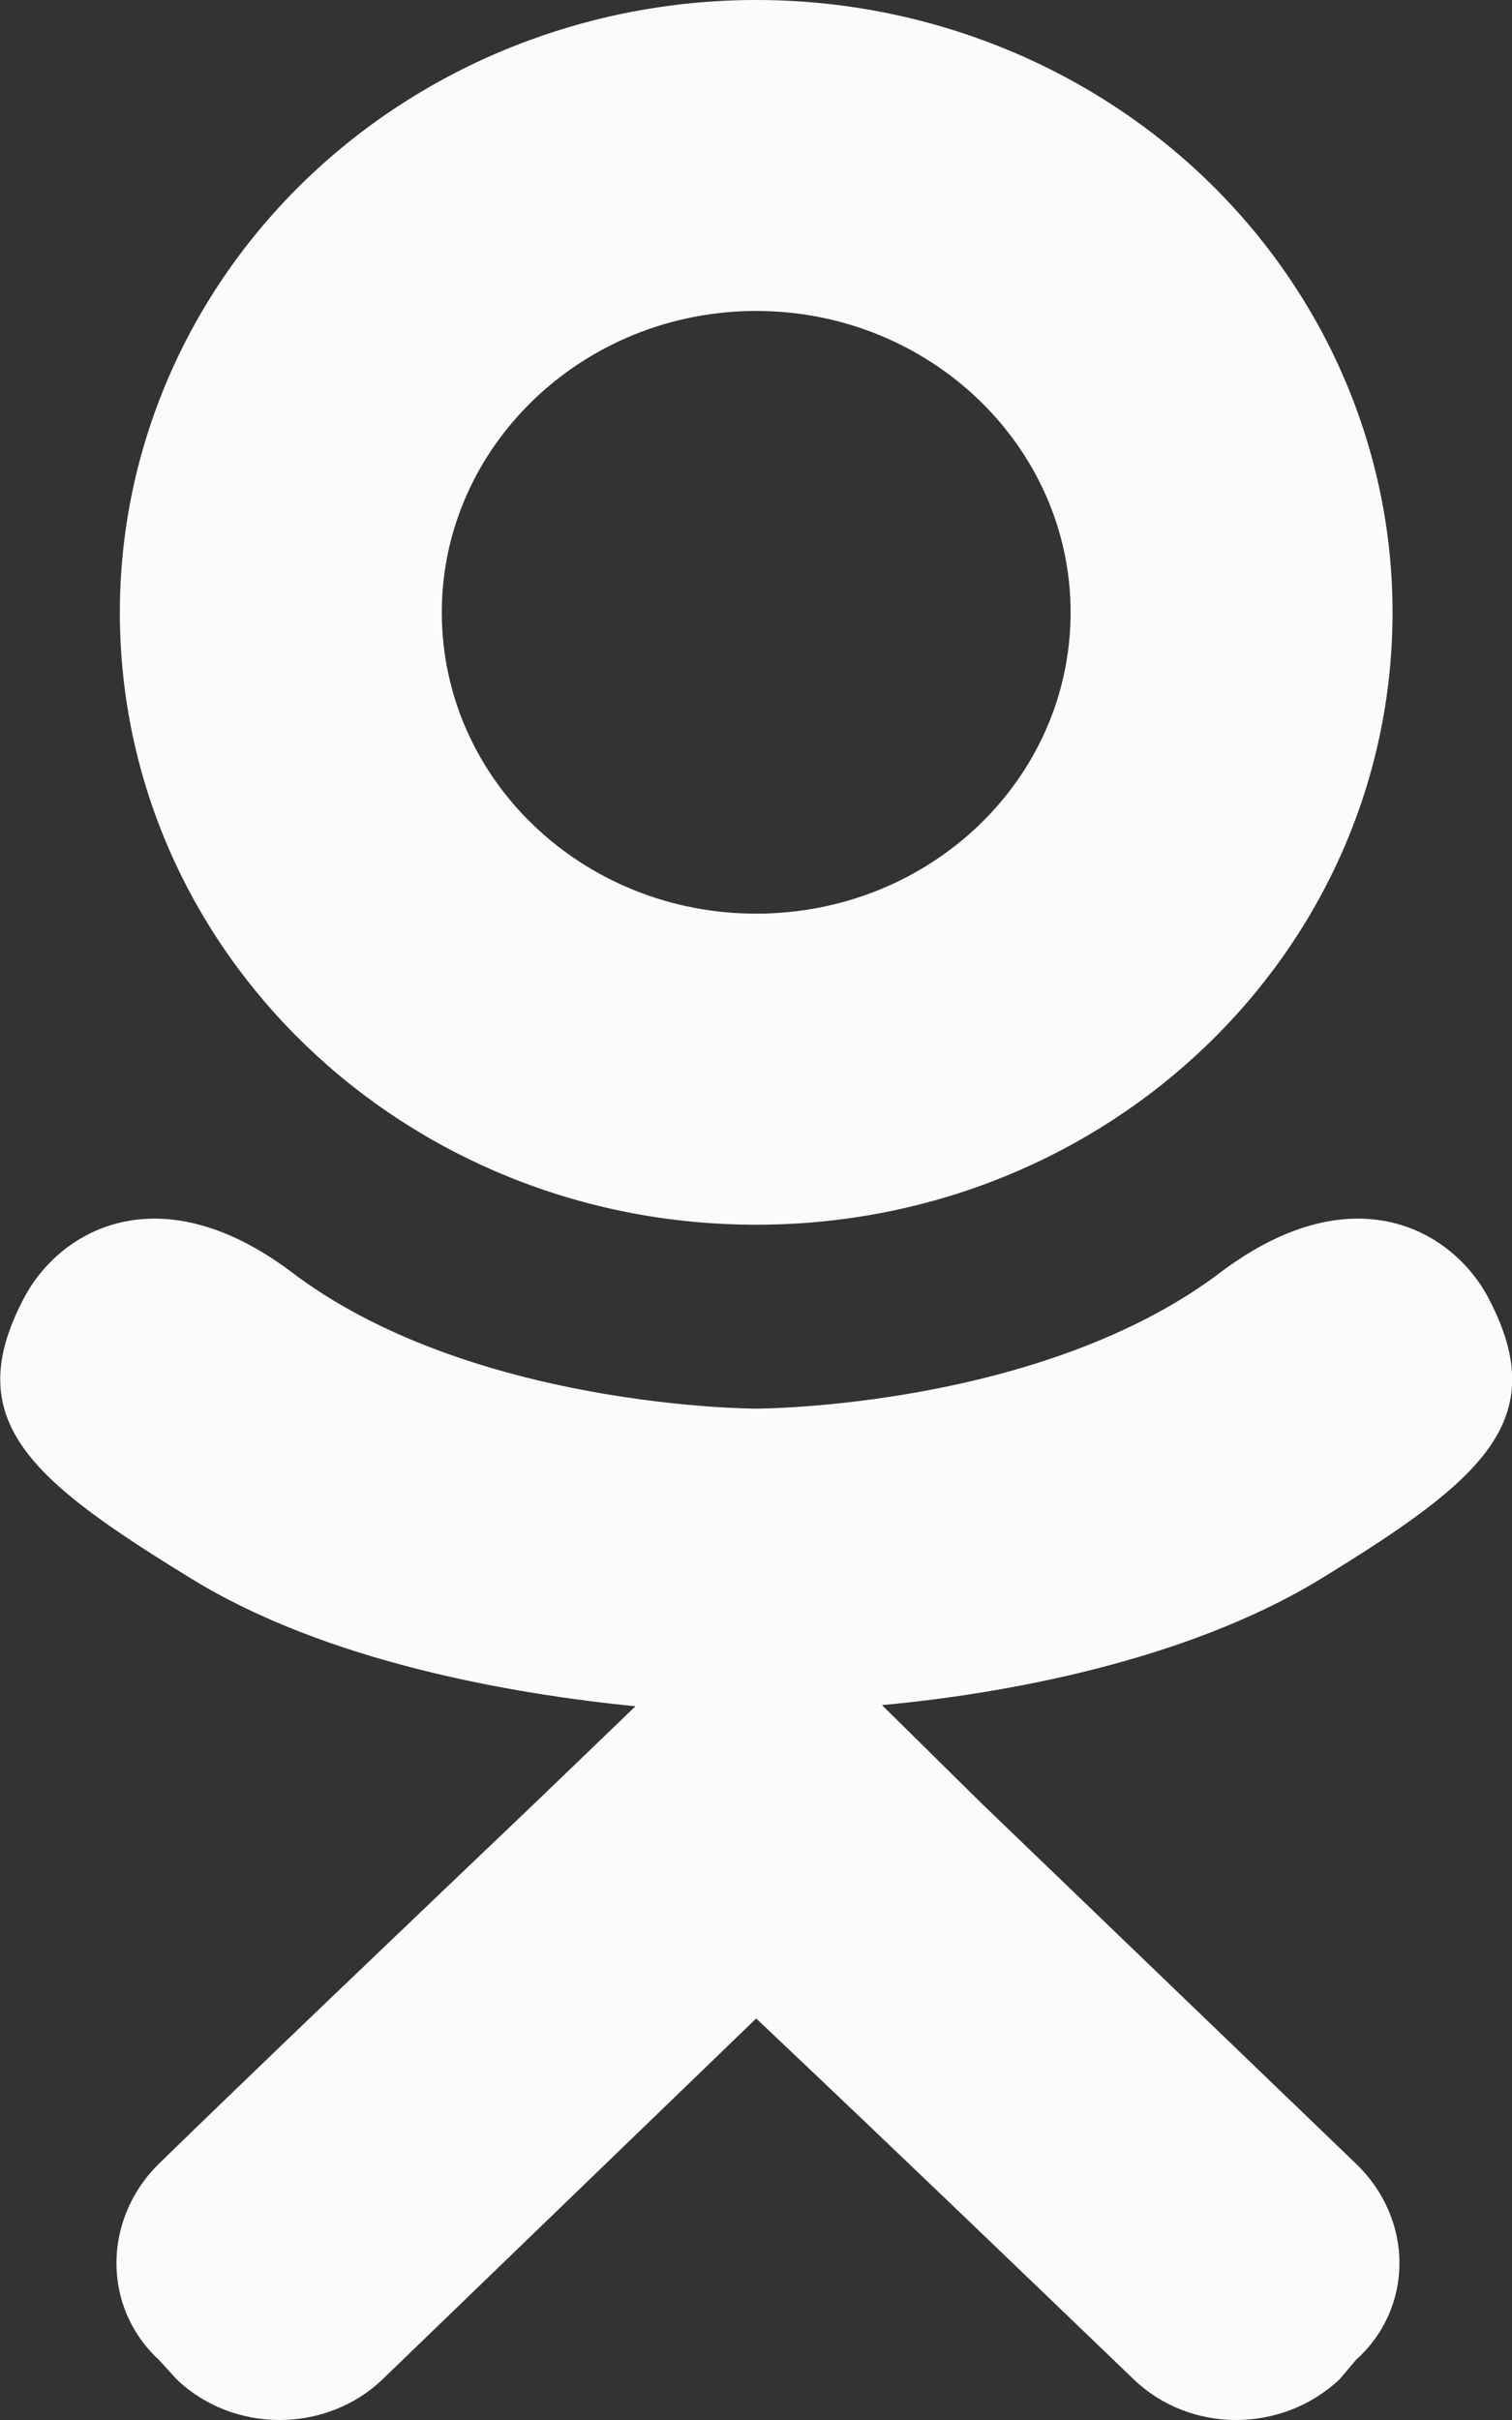 <svg width="15" height="24" viewBox="0 0 15 24" fill="none" xmlns="http://www.w3.org/2000/svg">
<rect x="0" y="0" width="15" height="24" fill="#333333" stroke="none"/>
<path d="M14.775 12.89C14.426 12.206 13.44 11.63 12.13 12.602C10.346 13.97 7.502 13.97 7.502 13.97C7.502 13.97 4.658 13.97 2.874 12.602C1.564 11.63 0.578 12.206 0.229 12.89C-0.395 14.09 0.304 14.678 1.888 15.65C3.248 16.49 5.107 16.802 6.304 16.922L5.306 17.882C3.884 19.238 2.512 20.547 1.576 21.459C1.015 22.011 1.015 22.887 1.576 23.403L1.751 23.595C2.312 24.135 3.235 24.135 3.797 23.595L7.502 20.018C8.937 21.375 10.296 22.683 11.245 23.595C11.806 24.135 12.717 24.135 13.291 23.595L13.453 23.403C14.027 22.887 14.027 22.011 13.453 21.459L9.735 17.882L8.75 16.91C9.935 16.802 11.769 16.478 13.116 15.65C14.7 14.678 15.399 14.09 14.775 12.89ZM7.502 3.084C9.224 3.084 10.621 4.429 10.621 6.073C10.621 7.729 9.224 9.061 7.502 9.061C5.78 9.061 4.383 7.729 4.383 6.073C4.383 4.429 5.78 3.084 7.502 3.084ZM7.502 12.146C10.995 12.146 13.815 9.433 13.815 6.073C13.815 4.462 13.149 2.918 11.966 1.779C10.782 0.64 9.176 0 7.502 0C5.828 0 4.222 0.64 3.038 1.779C1.854 2.918 1.189 4.462 1.189 6.073C1.189 9.433 4.009 12.146 7.502 12.146Z" fill="#FBFBFB"/>
</svg>
